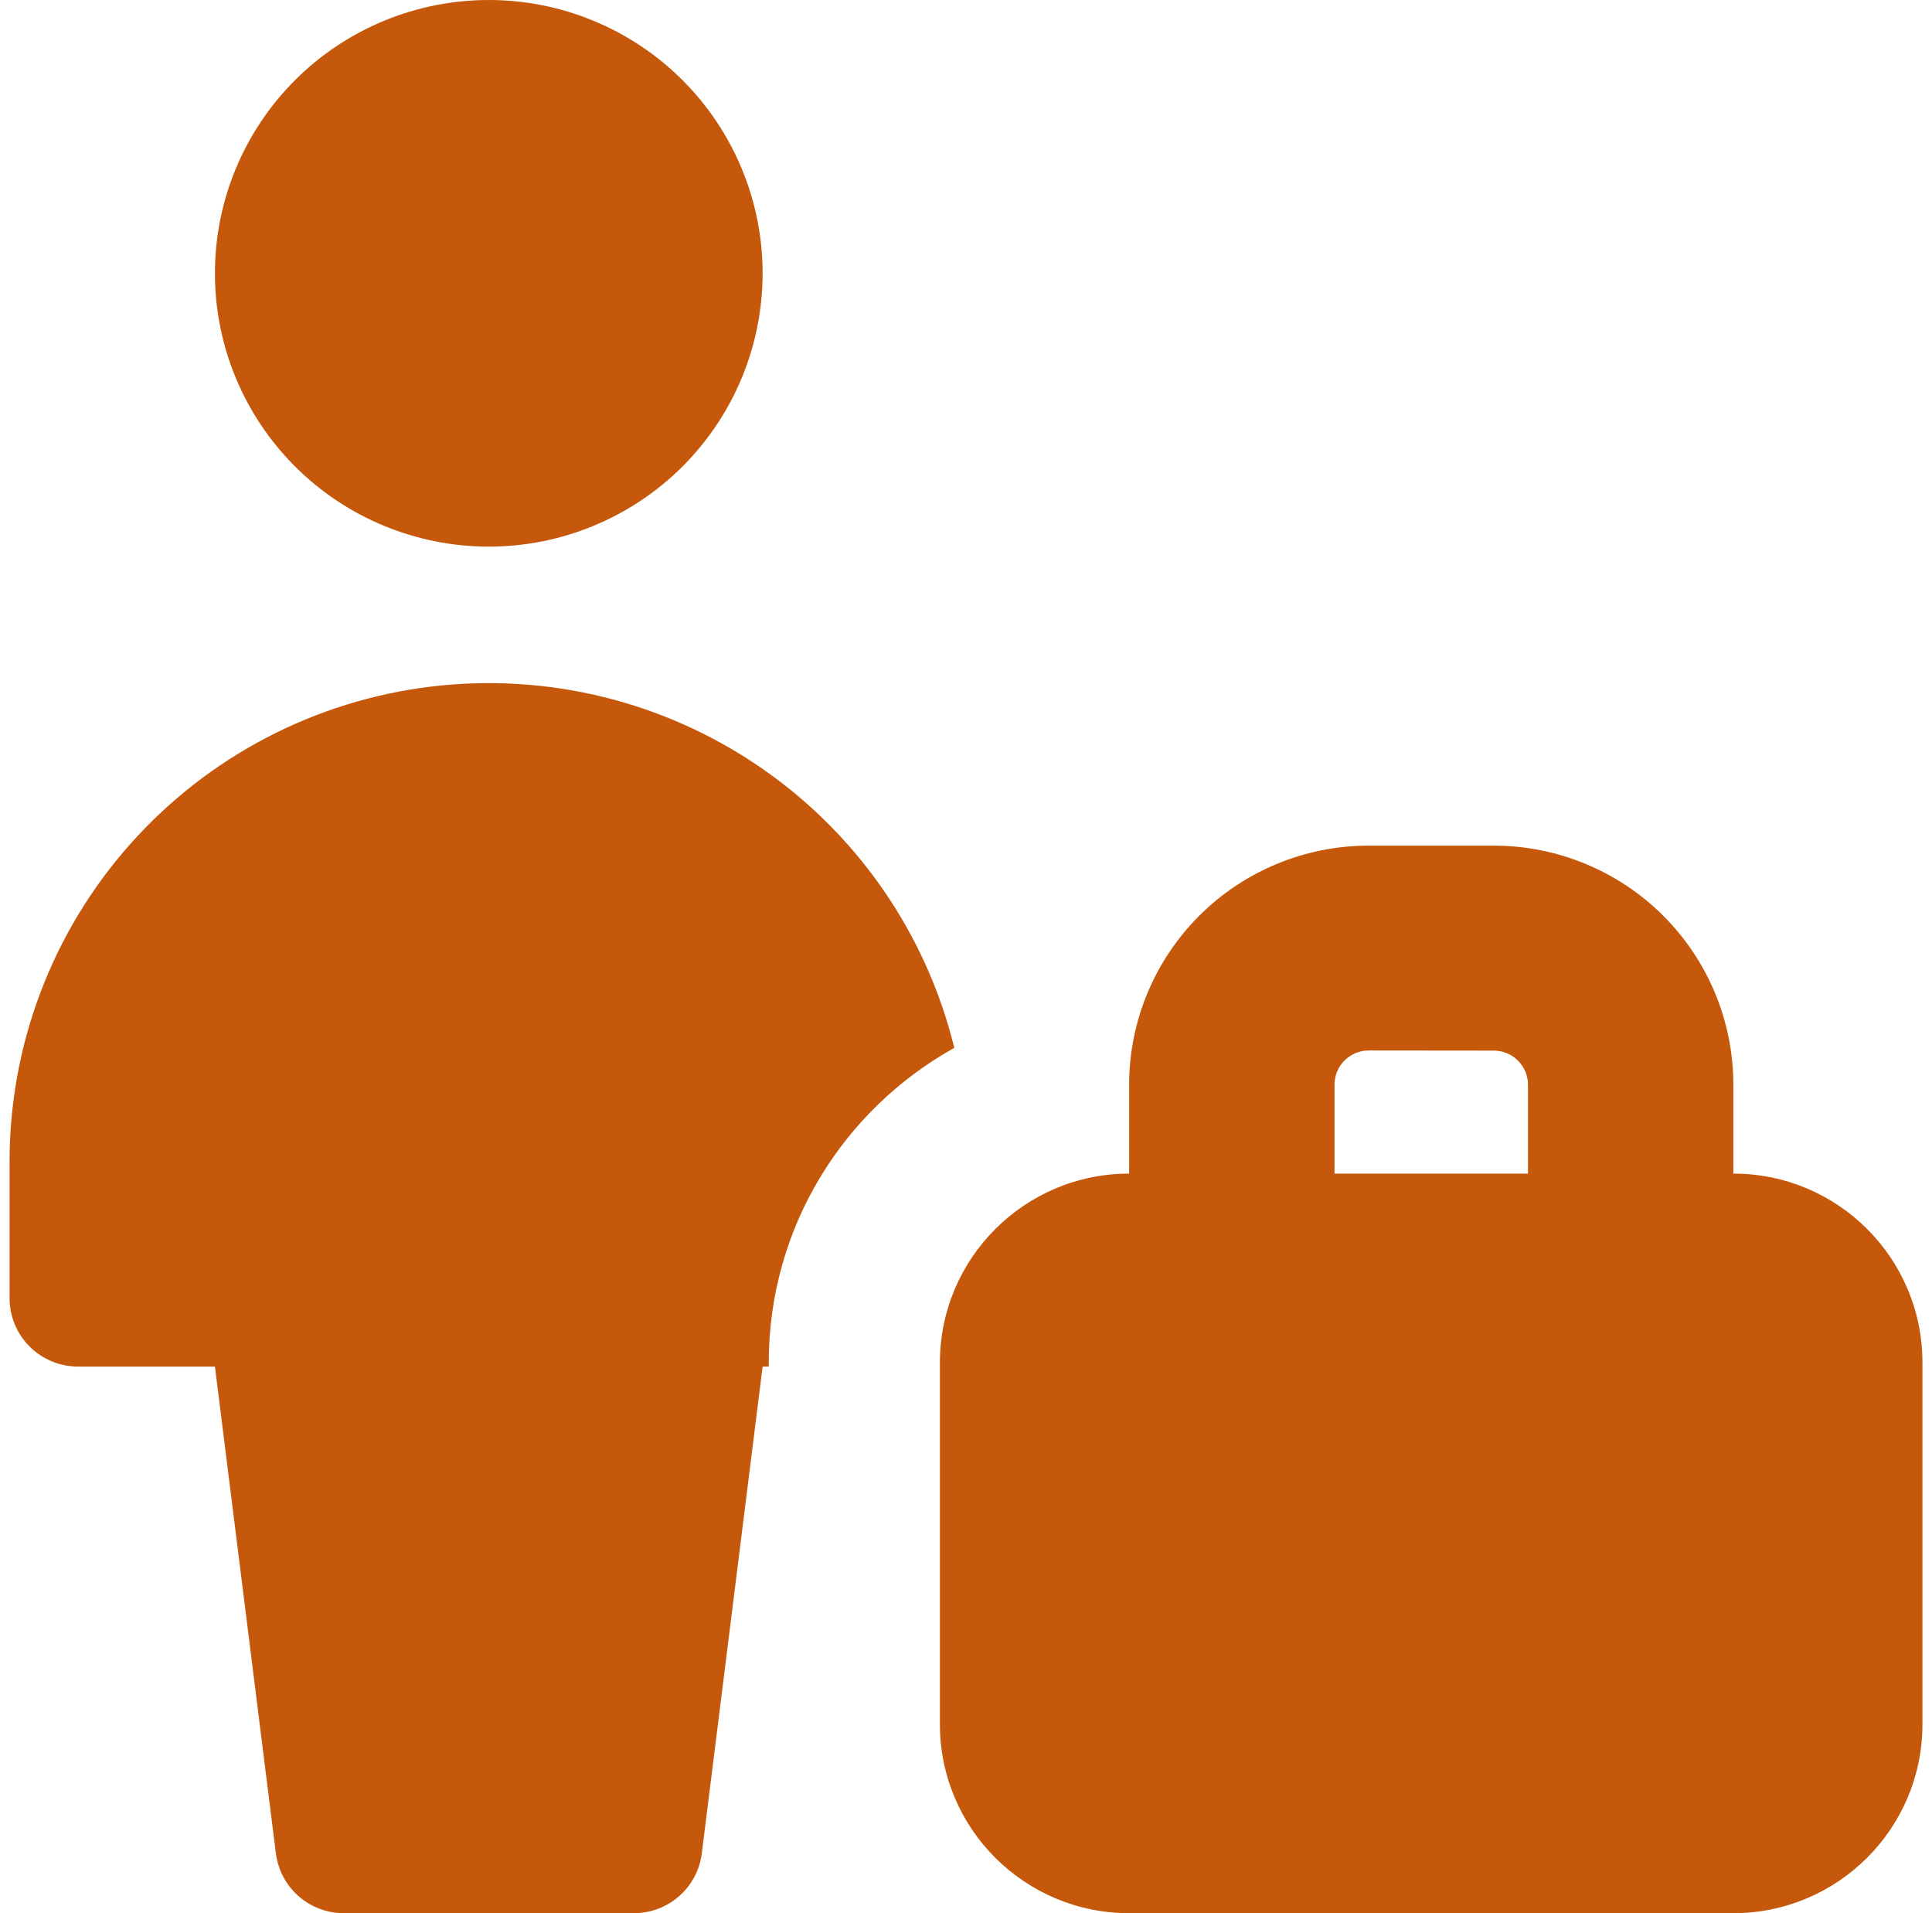 <svg width="101" height="100" viewBox="0 0 101 100" fill="none" xmlns="http://www.w3.org/2000/svg">
<path fill-rule="evenodd" clip-rule="evenodd" d="M25.552 28.571C29.349 28.571 32.99 27.066 35.674 24.387C38.359 21.708 39.867 18.075 39.867 14.286C39.867 10.497 38.359 6.863 35.674 4.184C32.99 1.505 29.349 0 25.552 0C21.755 0 18.114 1.505 15.429 4.184C12.745 6.863 11.236 10.497 11.236 14.286C11.236 18.075 12.745 21.708 15.429 24.387C18.114 27.066 21.755 28.571 25.552 28.571ZM40.189 71.429V71.214C40.189 64.143 44.105 57.986 49.888 54.771C48.434 48.832 44.85 43.631 39.813 40.151C34.776 36.67 28.635 35.153 22.553 35.885C16.471 36.616 10.868 39.547 6.804 44.123C2.74 48.698 0.498 54.6 0.5 60.714V67.857C0.5 68.804 0.877 69.713 1.548 70.382C2.219 71.052 3.13 71.429 4.079 71.429H11.236L14.422 96.871C14.53 97.735 14.95 98.529 15.604 99.106C16.258 99.682 17.1 100 17.972 100H33.139C34.011 100 34.853 99.682 35.507 99.106C36.161 98.529 36.581 97.735 36.689 96.871L39.867 71.429H40.189ZM71.554 54.907C71.08 54.907 70.625 55.095 70.289 55.43C69.953 55.765 69.765 56.219 69.765 56.693V61.343H79.879V56.7C79.879 56.226 79.69 55.772 79.355 55.437C79.019 55.102 78.564 54.914 78.089 54.914L71.554 54.907ZM59.028 56.693V61.343C53.567 61.343 49.136 65.771 49.136 71.221V90.129C49.136 95.579 53.567 100 59.028 100H90.608C96.069 100 100.5 95.579 100.5 90.129V71.214C100.5 65.764 96.077 61.343 90.615 61.343V56.7C90.615 53.385 89.296 50.205 86.947 47.861C84.597 45.517 81.411 44.2 78.089 44.2H71.554C68.232 44.2 65.046 45.517 62.697 47.861C60.348 50.205 59.028 53.385 59.028 56.7V56.693Z" fill="#C6580C"/>
</svg>
